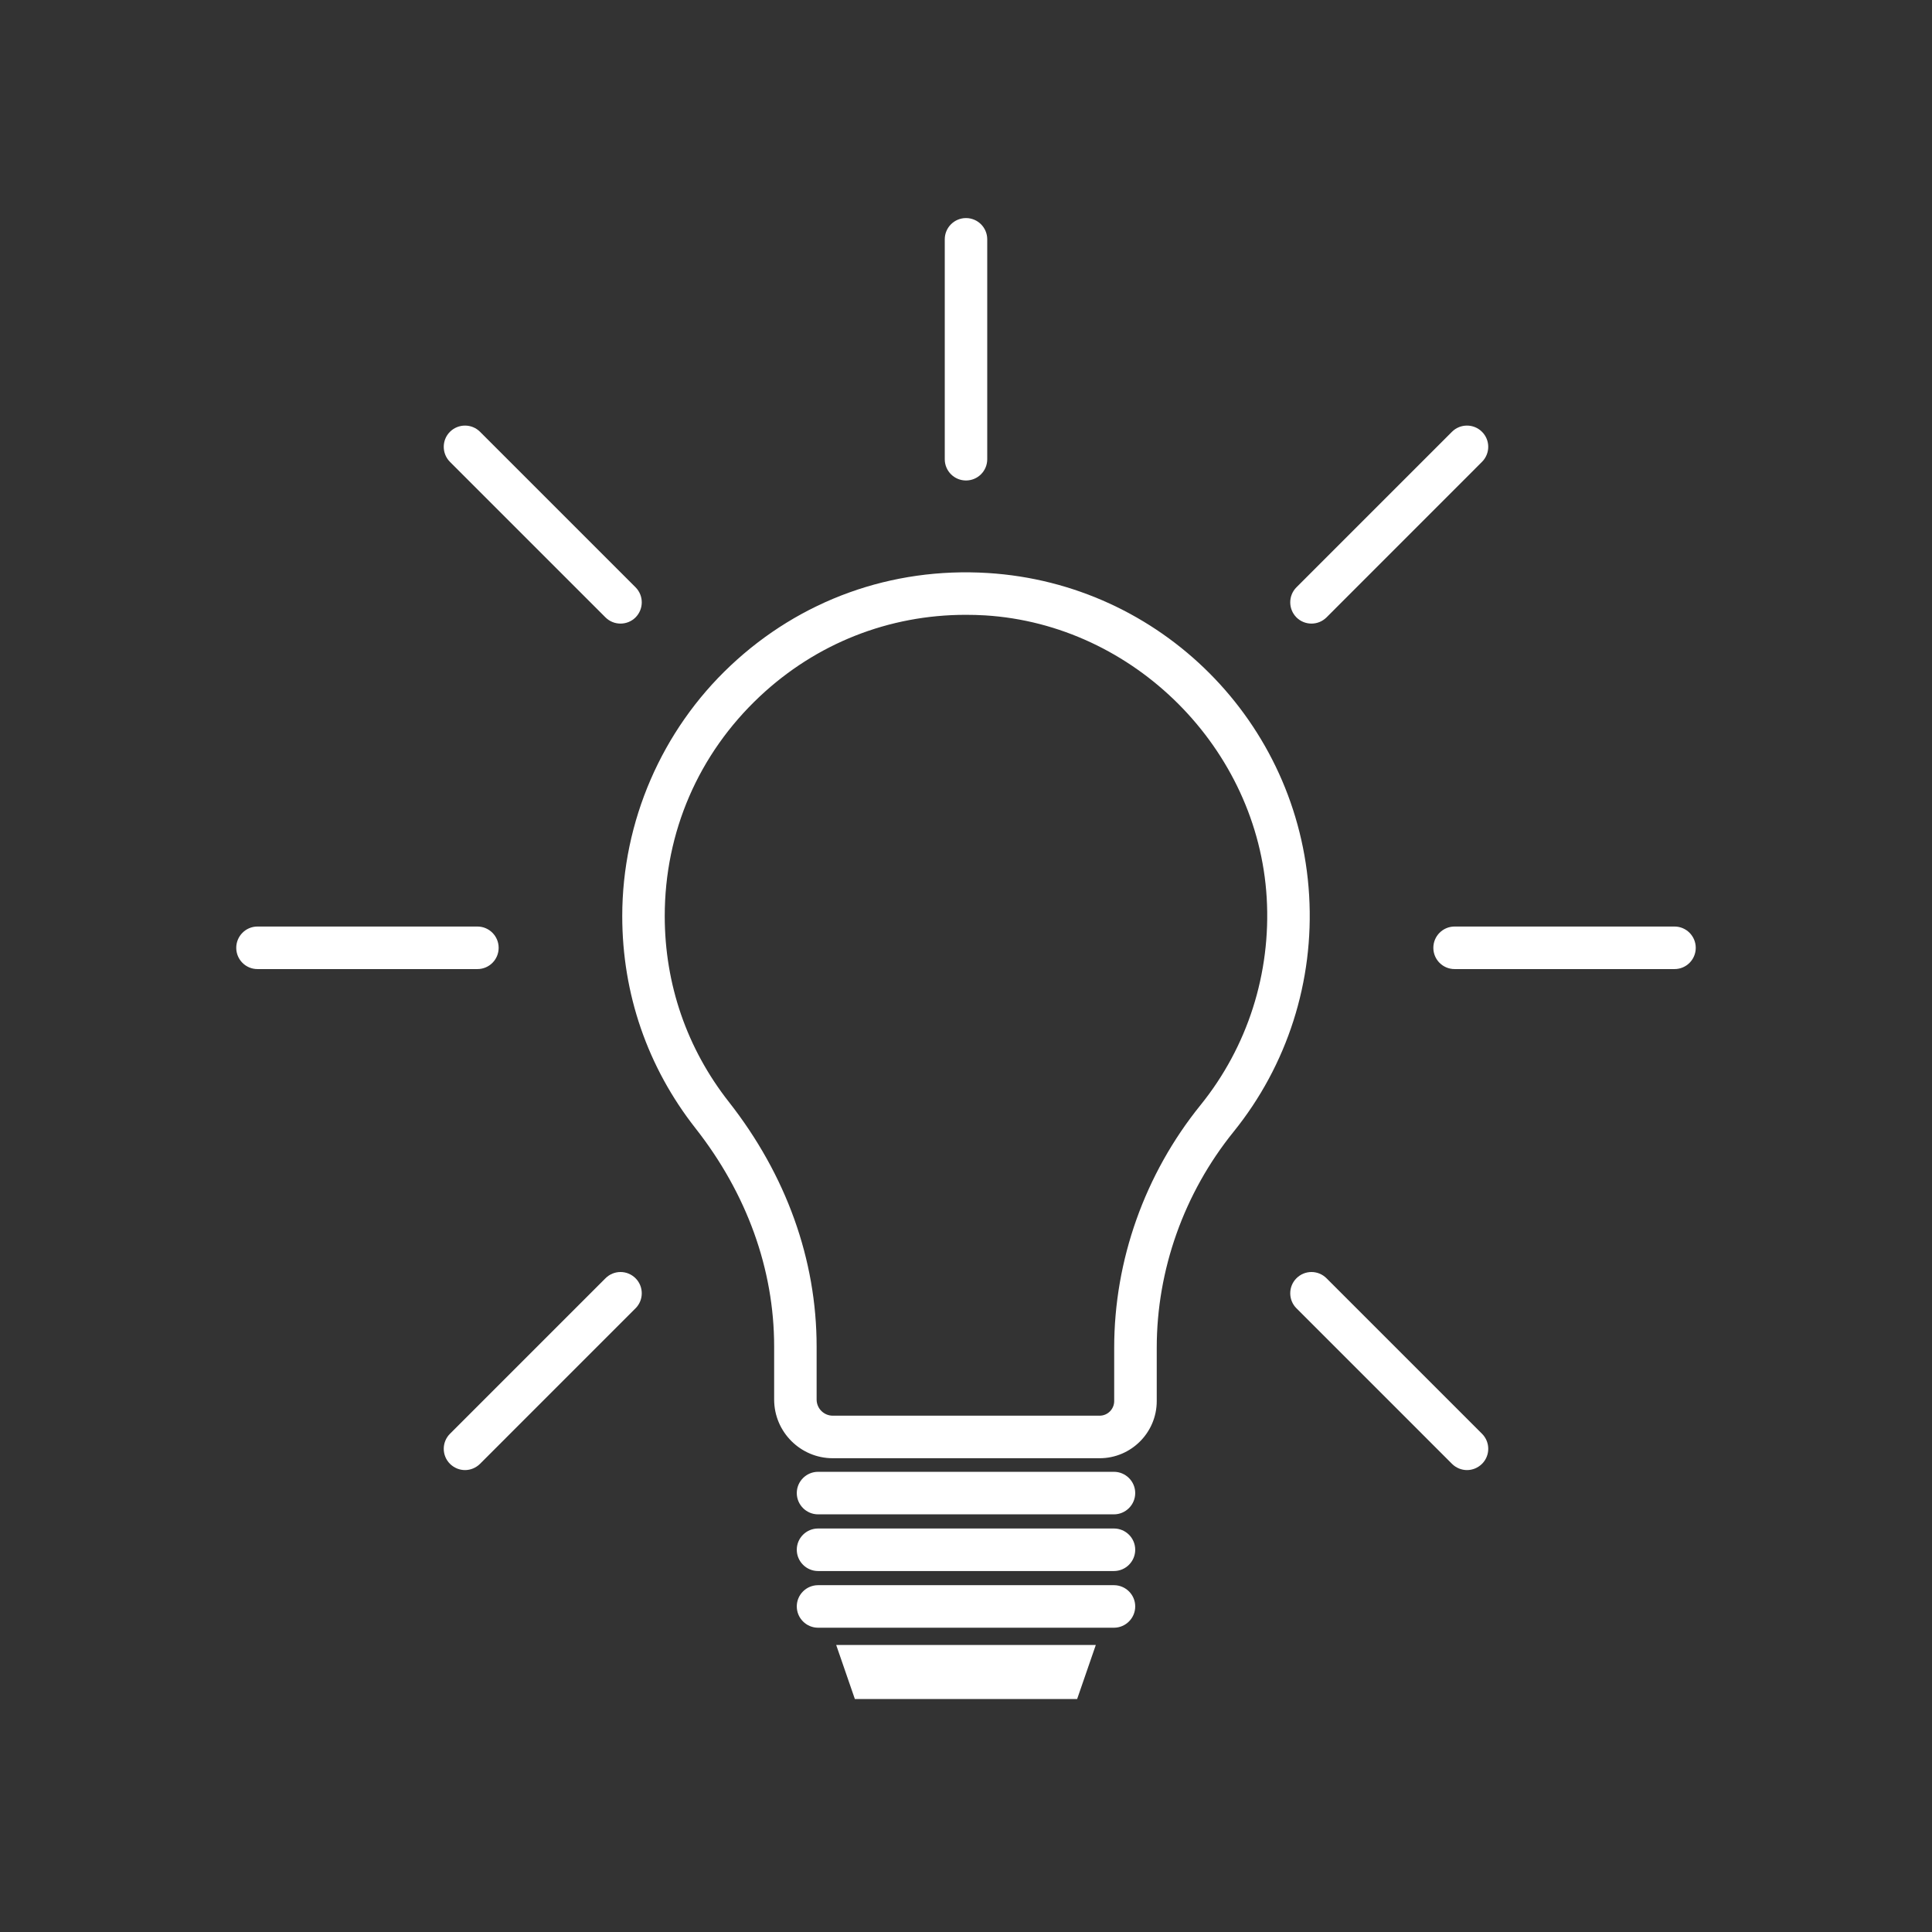 <svg xmlns="http://www.w3.org/2000/svg" xmlns:xlink="http://www.w3.org/1999/xlink" width="180" zoomAndPan="magnify" viewBox="0 0 135 135" height="180" preserveAspectRatio="xMidYMid meet" version="1.0"><rect x="0" y="0" width="135" height="135" fill="#333333" stroke="none"/><defs><clipPath id="c784c2975c"><path d="M 58.41 114.934 L 76.586 114.934 L 76.586 118.719 L 58.41 118.719 Z M 58.41 114.934 " clip-rule="nonzero"/></clipPath><clipPath id="e8b46dd48c"><path d="M 66 15.238 L 69 15.238 L 69 34 L 66 34 Z M 66 15.238 " clip-rule="nonzero"/></clipPath><clipPath id="123246b0ba"><path d="M 100.145 64.738 L 118.492 64.738 L 118.492 67.719 L 100.145 67.719 Z M 100.145 64.738 " clip-rule="nonzero"/></clipPath><clipPath id="f27713a637"><path d="M 16.504 64 L 35 64 L 35 68 L 16.504 68 Z M 16.504 64 " clip-rule="nonzero"/></clipPath></defs><path fill="#ffffff" d="M 67.484 42.961 C 62.102 42.961 57.031 44.961 53.082 48.672 C 48.805 52.695 46.449 58.141 46.449 64.012 C 46.449 68.773 47.996 73.262 50.926 76.992 C 54.941 82.105 57.062 88.02 57.062 94.09 L 57.062 97.793 C 57.062 98.418 57.57 98.922 58.191 98.922 L 76.836 98.922 C 77.398 98.922 77.855 98.465 77.855 97.902 L 77.855 94.176 C 77.855 88.055 79.996 82.031 83.887 77.219 C 87.18 73.145 88.82 68 88.512 62.738 C 87.898 52.312 79.258 43.645 68.836 43 C 68.383 42.973 67.934 42.961 67.484 42.961 Z M 76.836 101.895 L 58.191 101.895 C 55.934 101.895 54.094 100.055 54.094 97.793 L 54.094 94.09 C 54.094 88.691 52.191 83.41 48.59 78.828 C 45.246 74.566 43.48 69.445 43.48 64.012 C 43.48 57.41 46.238 51.031 51.051 46.508 C 55.926 41.922 62.309 39.625 69.02 40.039 C 81.113 40.785 90.766 50.469 91.477 62.566 C 91.832 68.566 89.953 74.434 86.195 79.086 C 82.734 83.371 80.828 88.73 80.828 94.176 L 80.828 97.902 C 80.828 100.105 79.035 101.895 76.836 101.895 " fill-opacity="1" fill-rule="nonzero"/><path fill="#ffffff" d="M 77.836 105.816 L 57.164 105.816 C 56.344 105.816 55.676 105.148 55.676 104.328 C 55.676 103.512 56.344 102.844 57.164 102.844 L 77.836 102.844 C 78.656 102.844 79.324 103.512 79.324 104.328 C 79.324 105.148 78.656 105.816 77.836 105.816 " fill-opacity="1" fill-rule="nonzero"/><path fill="#ffffff" d="M 77.836 109.777 L 57.164 109.777 C 56.344 109.777 55.676 109.109 55.676 108.289 C 55.676 107.469 56.344 106.805 57.164 106.805 L 77.836 106.805 C 78.656 106.805 79.324 107.469 79.324 108.289 C 79.324 109.109 78.656 109.777 77.836 109.777 " fill-opacity="1" fill-rule="nonzero"/><path fill="#ffffff" d="M 77.836 113.738 L 57.164 113.738 C 56.344 113.738 55.676 113.07 55.676 112.25 C 55.676 111.43 56.344 110.766 57.164 110.766 L 77.836 110.766 C 78.656 110.766 79.324 111.43 79.324 112.25 C 79.324 113.07 78.656 113.738 77.836 113.738 " fill-opacity="1" fill-rule="nonzero"/><g clip-path="url(#c784c2975c)"><path fill="#ffffff" d="M 75.25 118.766 L 59.75 118.766 L 58.43 114.945 L 76.57 114.945 L 75.25 118.766 " fill-opacity="1" fill-rule="nonzero"/></g><g clip-path="url(#e8b46dd48c)"><path fill="#ffffff" d="M 67.5 33.574 C 66.68 33.574 66.016 32.91 66.016 32.09 L 66.016 16.723 C 66.016 15.902 66.68 15.238 67.5 15.238 C 68.32 15.238 68.984 15.902 68.984 16.723 L 68.984 32.09 C 68.984 32.91 68.32 33.574 67.5 33.574 " fill-opacity="1" fill-rule="nonzero"/></g><path fill="#ffffff" d="M 91.641 43.574 C 91.262 43.574 90.879 43.43 90.59 43.141 C 90.012 42.559 90.012 41.617 90.59 41.039 L 101.457 30.172 C 102.035 29.594 102.977 29.594 103.555 30.172 C 104.137 30.75 104.137 31.691 103.555 32.273 L 92.691 43.141 C 92.398 43.43 92.02 43.574 91.641 43.574 " fill-opacity="1" fill-rule="nonzero"/><g clip-path="url(#123246b0ba)"><path fill="#ffffff" d="M 117.008 67.715 L 101.641 67.715 C 100.82 67.715 100.156 67.051 100.156 66.23 C 100.156 65.41 100.82 64.742 101.641 64.742 L 117.008 64.742 C 117.828 64.742 118.492 65.41 118.492 66.23 C 118.492 67.051 117.828 67.715 117.008 67.715 " fill-opacity="1" fill-rule="nonzero"/></g><path fill="#ffffff" d="M 102.508 102.723 C 102.129 102.723 101.746 102.574 101.457 102.285 L 90.59 91.418 C 90.012 90.84 90.012 89.898 90.59 89.32 C 91.172 88.738 92.109 88.738 92.691 89.32 L 103.559 100.188 C 104.137 100.766 104.137 101.707 103.559 102.285 C 103.266 102.574 102.887 102.723 102.508 102.723 " fill-opacity="1" fill-rule="nonzero"/><path fill="#ffffff" d="M 32.492 102.723 C 32.113 102.723 31.734 102.574 31.441 102.285 C 30.863 101.707 30.863 100.766 31.441 100.188 L 42.309 89.32 C 42.891 88.738 43.828 88.738 44.41 89.32 C 44.988 89.898 44.988 90.84 44.41 91.418 L 33.543 102.285 C 33.254 102.574 32.871 102.723 32.492 102.723 " fill-opacity="1" fill-rule="nonzero"/><g clip-path="url(#f27713a637)"><path fill="#ffffff" d="M 33.359 67.715 L 17.992 67.715 C 17.172 67.715 16.508 67.051 16.508 66.23 C 16.508 65.41 17.172 64.742 17.992 64.742 L 33.359 64.742 C 34.18 64.742 34.844 65.41 34.844 66.23 C 34.844 67.051 34.18 67.715 33.359 67.715 " fill-opacity="1" fill-rule="nonzero"/></g><path fill="#ffffff" d="M 43.359 43.574 C 42.98 43.574 42.598 43.43 42.309 43.141 L 31.441 32.273 C 30.863 31.691 30.863 30.75 31.441 30.172 C 32.023 29.594 32.965 29.594 33.543 30.172 L 44.41 41.039 C 44.988 41.617 44.988 42.559 44.41 43.141 C 44.121 43.43 43.738 43.574 43.359 43.574 " fill-opacity="1" fill-rule="nonzero"/></svg>